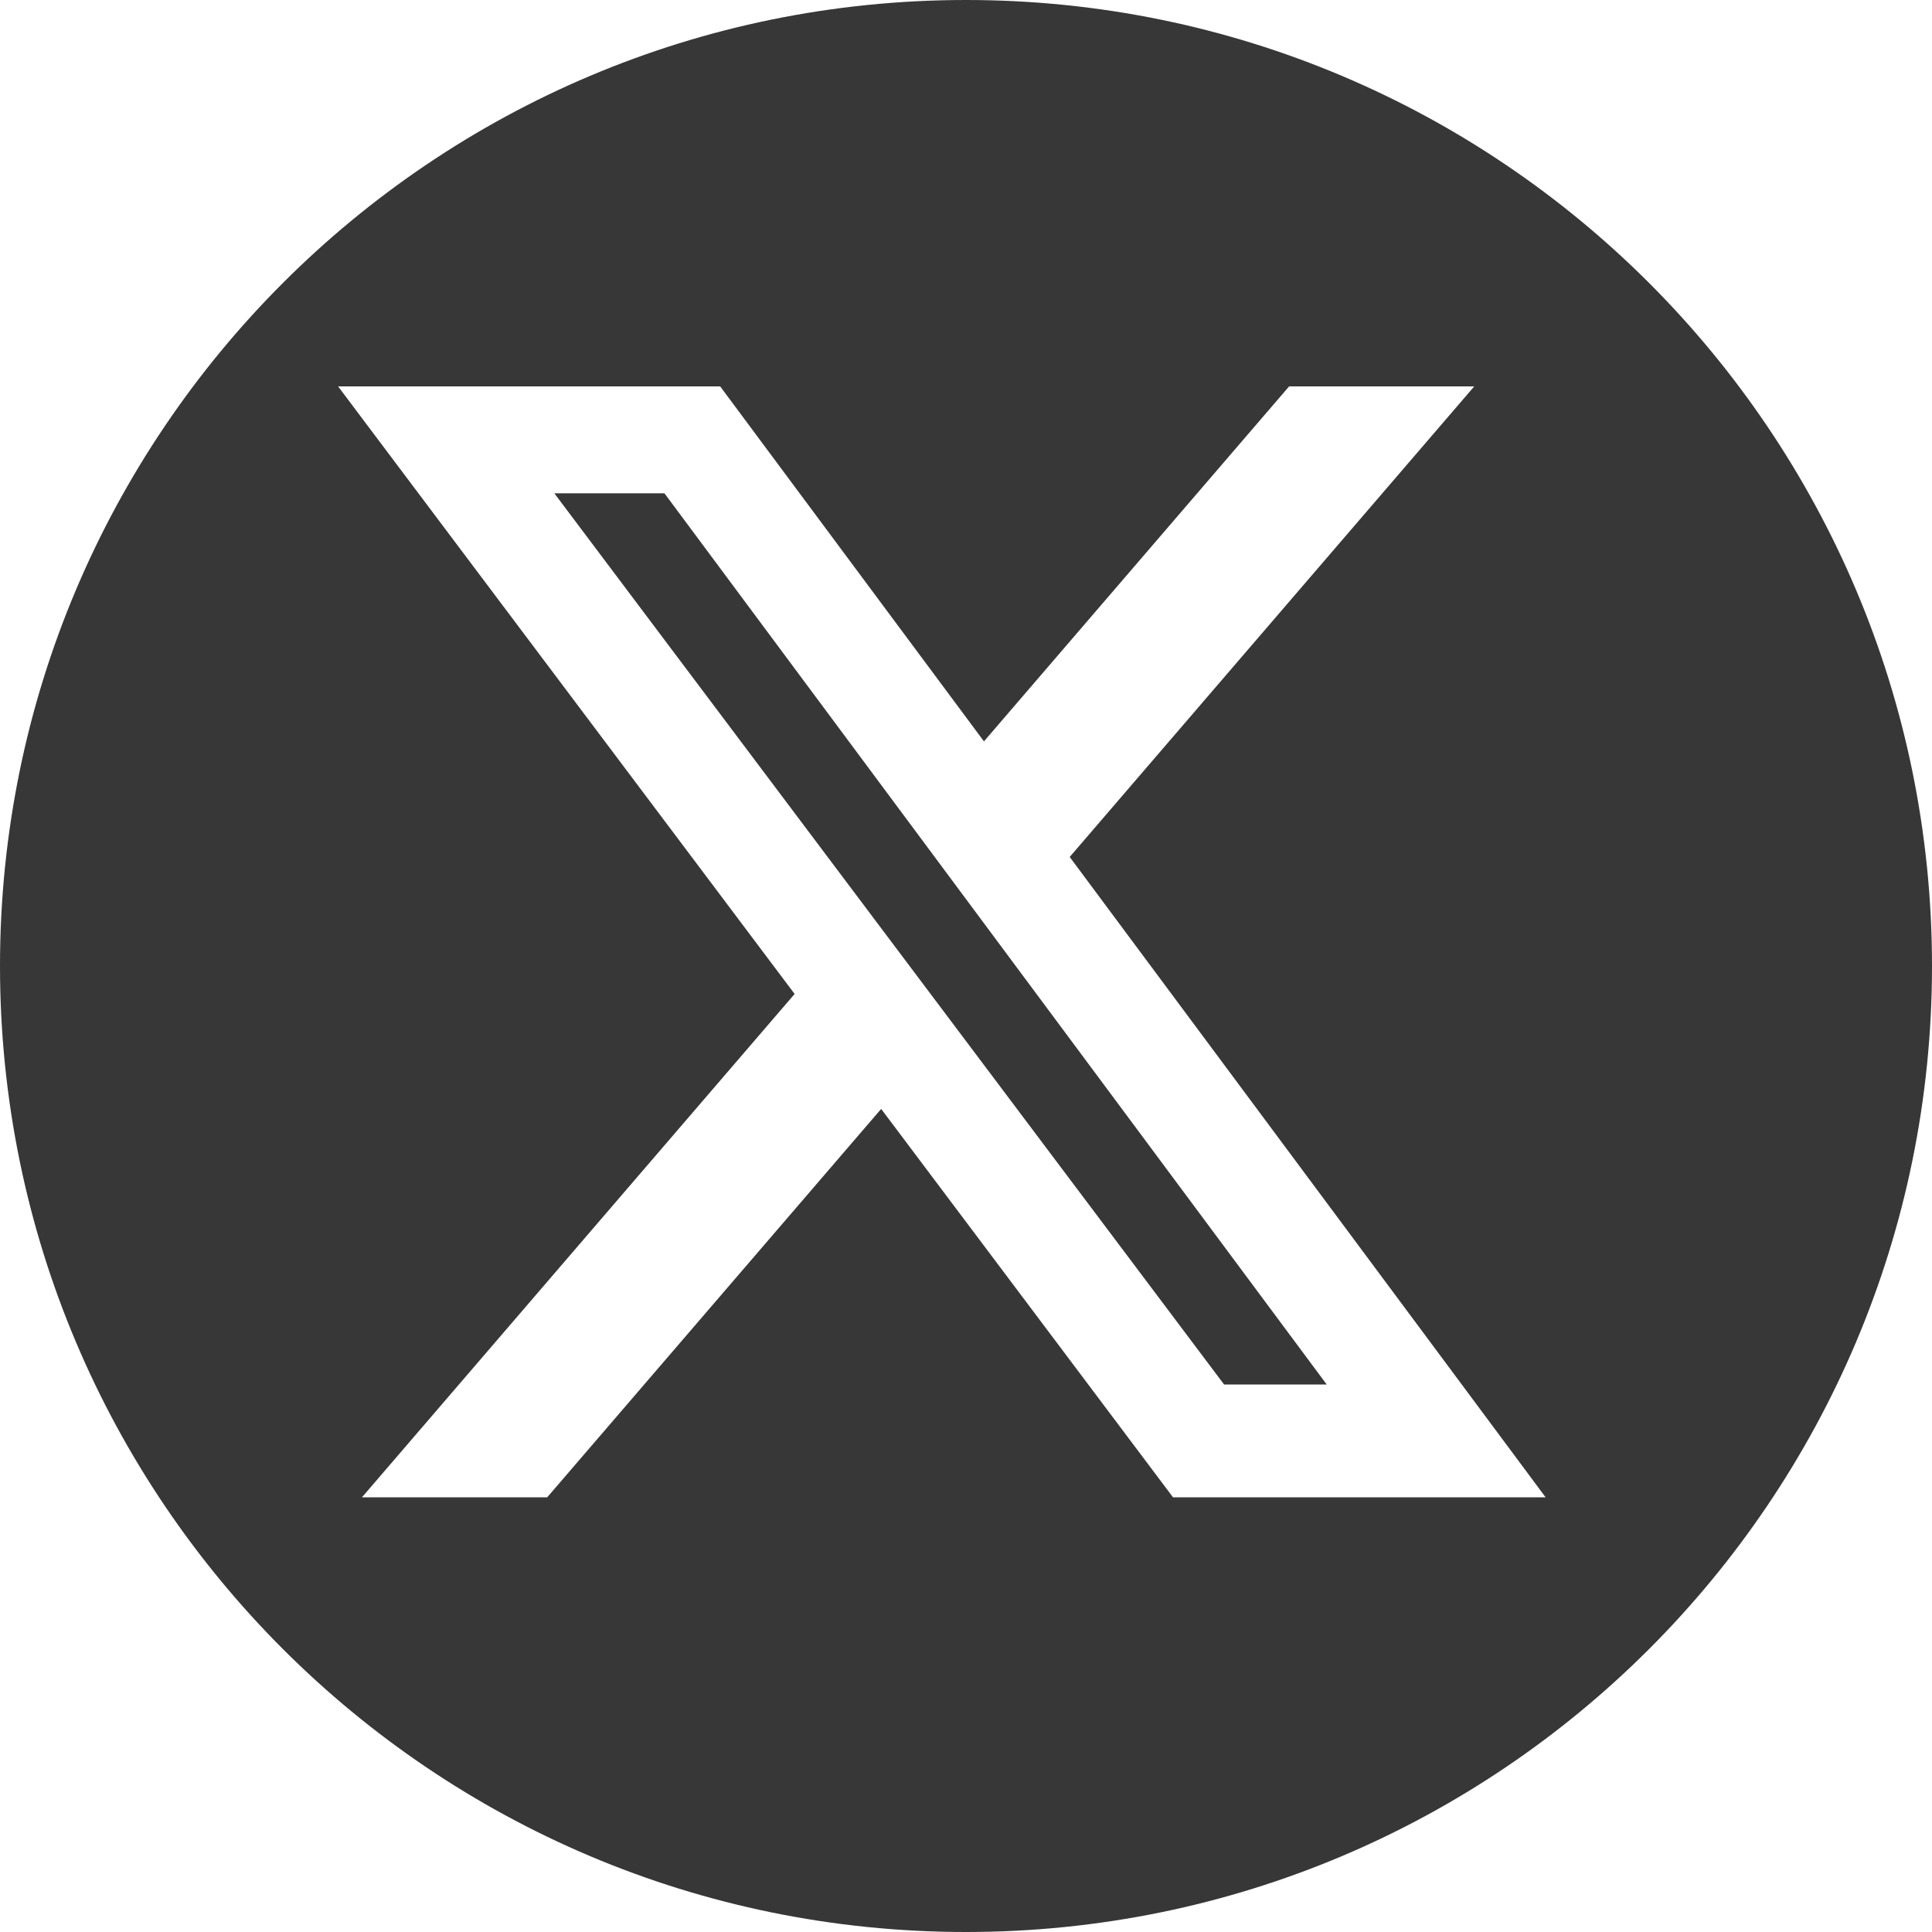 <svg width="34" height="34" viewBox="0 0 34 34" fill="none" xmlns="http://www.w3.org/2000/svg">
<path fill-rule="evenodd" clip-rule="evenodd" d="M17 34C26.389 34 34 26.389 34 17C34 7.611 26.389 0 17 0C7.611 0 0 7.611 0 17C0 26.389 7.611 34 17 34ZM25.944 6.8H22.686L17.316 13.047L12.674 6.8L5.95 6.8L13.984 17.492L6.37 26.35H9.63L15.507 19.515L20.643 26.35H27.2L18.825 15.081L25.944 6.8ZM23.348 24.365L21.542 24.365L9.755 8.681H11.693L23.348 24.365Z" fill="#373737"/>
</svg>
